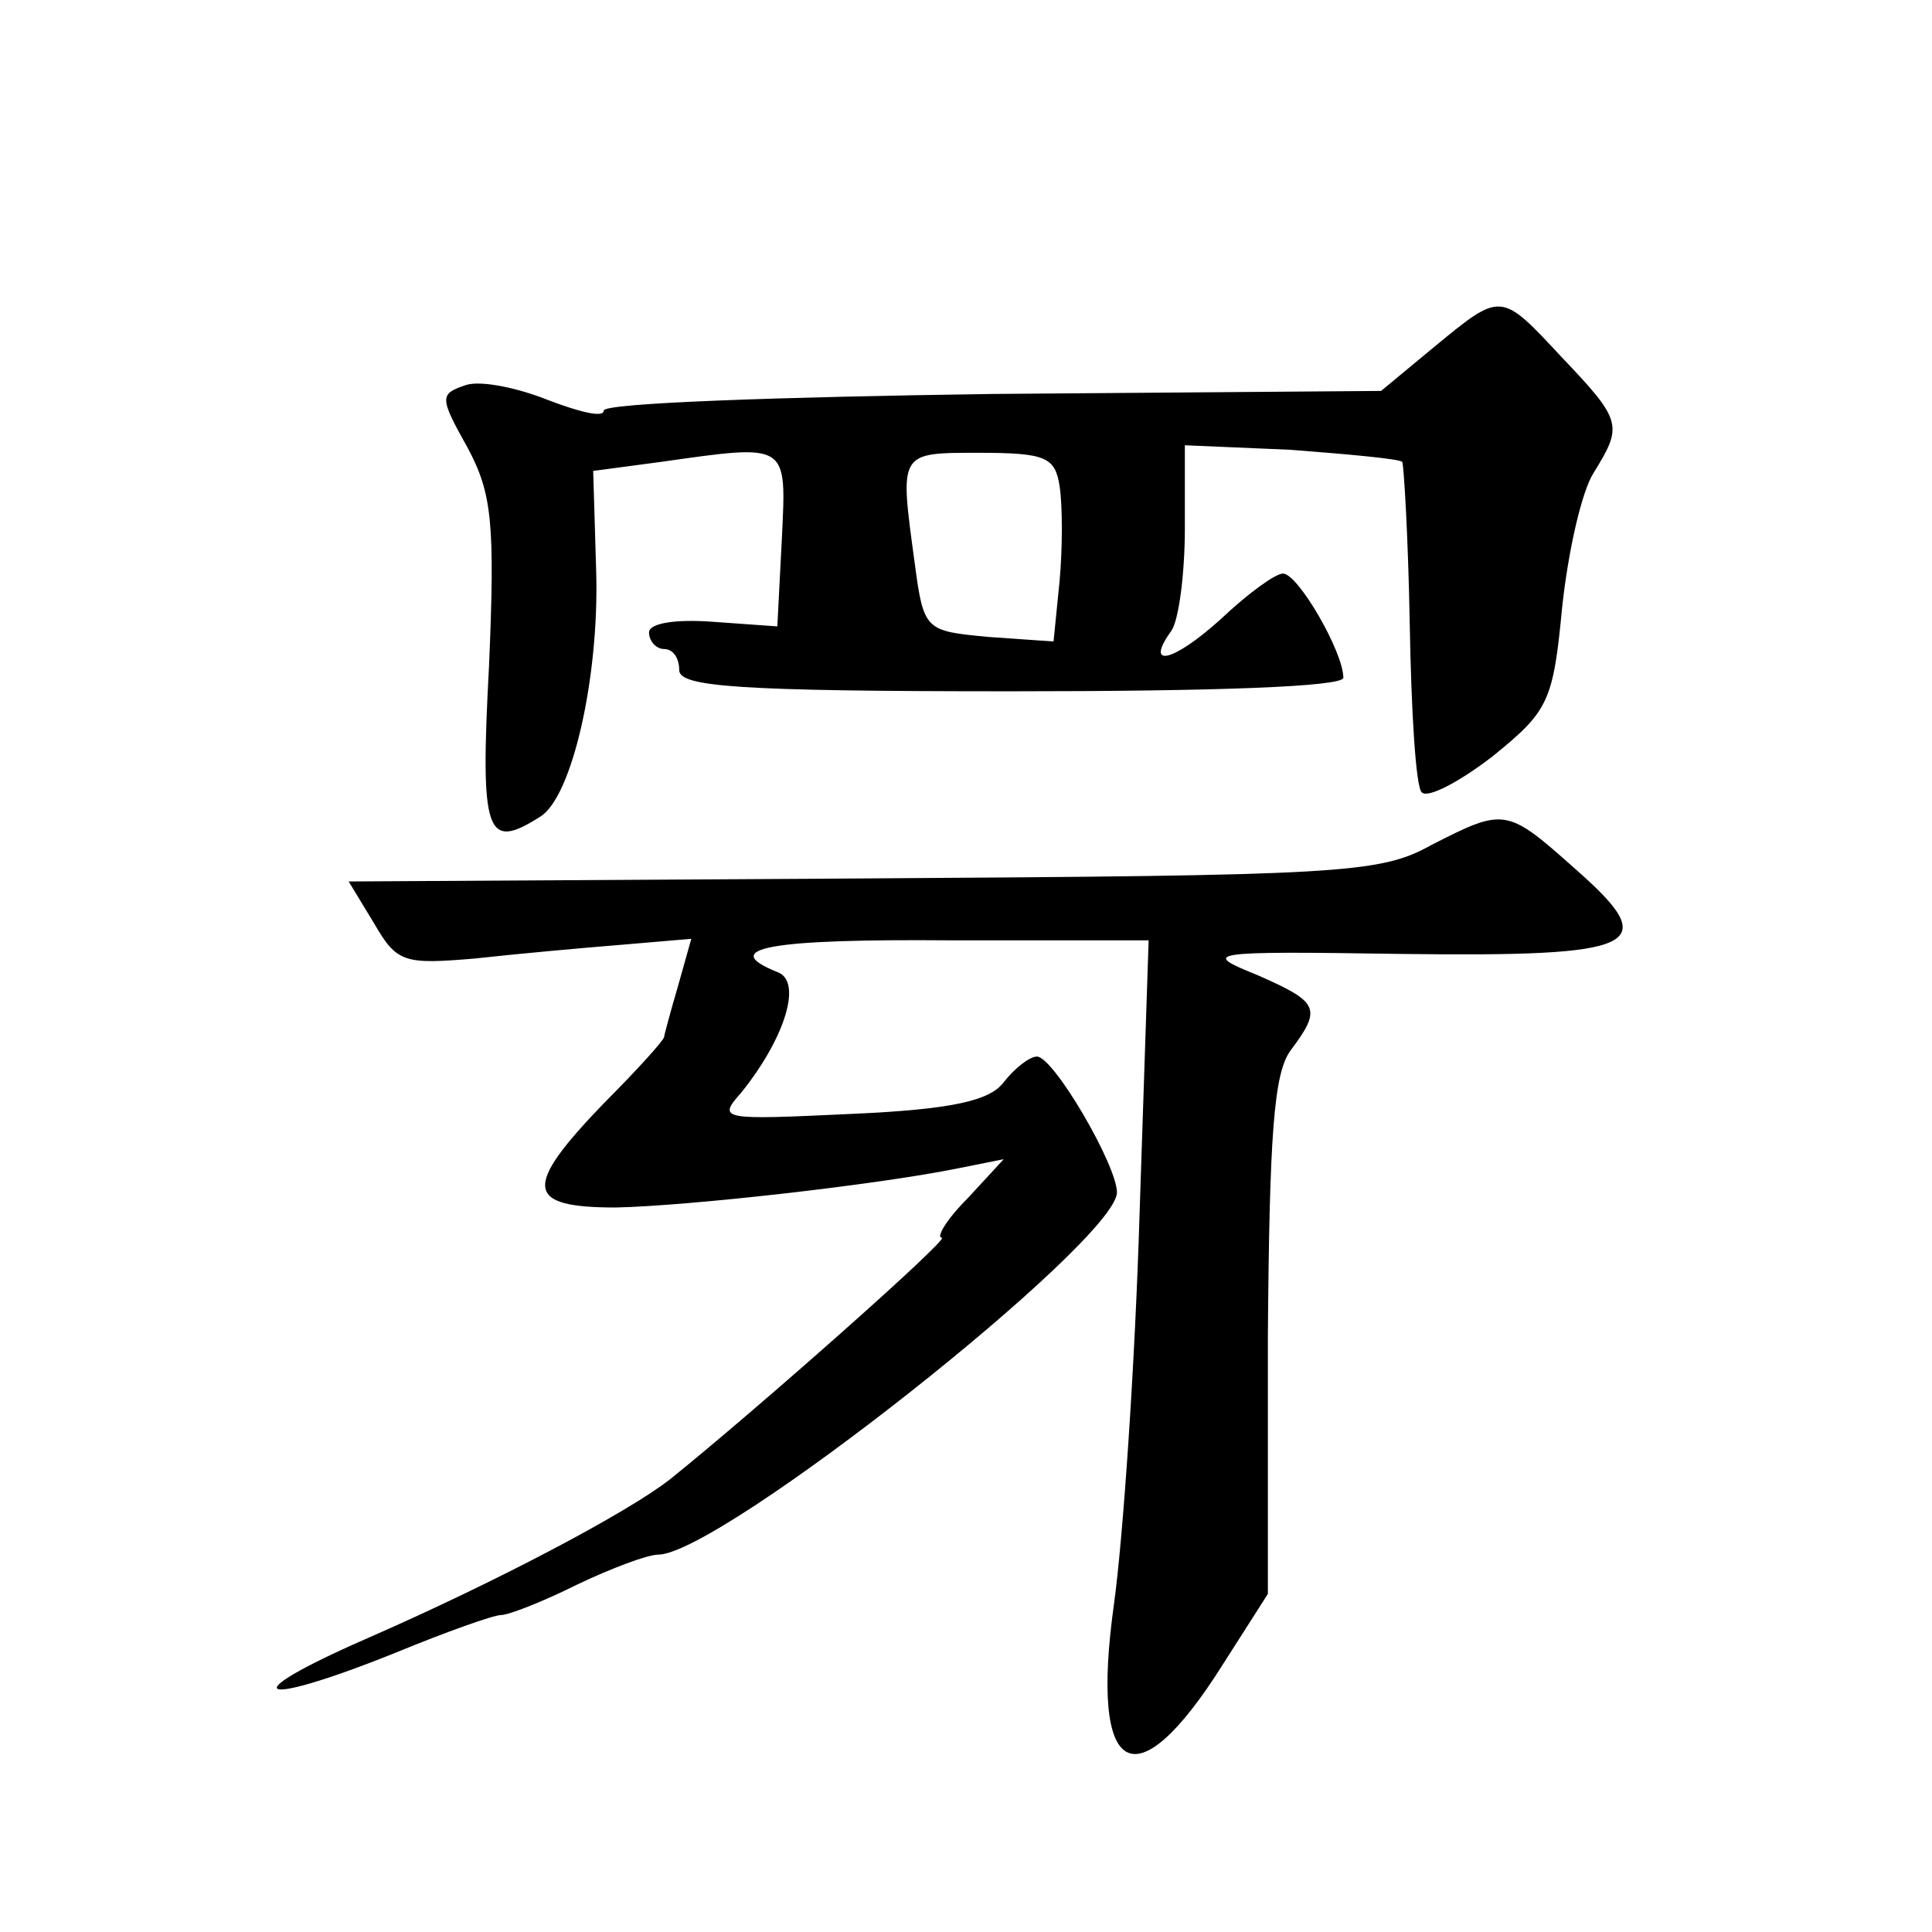 <?xml version="1.0" standalone="no"?>
<!DOCTYPE svg PUBLIC "-//W3C//DTD SVG 20010904//EN"
 "http://www.w3.org/TR/2001/REC-SVG-20010904/DTD/svg10.dtd">
<svg version="1.0" xmlns="http://www.w3.org/2000/svg"
 width="128pt" height="128pt" viewBox="0 0 128 128"
 preserveAspectRatio="xMidYMid meet">
<g transform="translate(0,128) scale(0.1,-0.1)"
fill="#0" stroke="none">
<path d="M950 1050 l-35 -29 -257 -2 c-142 -2 -258 -6 -258 -11 0 -5 -16 -1 -37
7 -20 8 -44 13 -54 10 -18 -6 -18 -8 1 -42 16 -30 18 -50 14 -144 -6 -112 -2 -123
34 -100 21 13 39 92 37 162 l-2 67 45 6 c85 12 83 13 80 -51 l-3 -58 -42 3 c-26
2 -43 -1 -43 -7 0 -6 5 -11 10 -11 6 0 10 -6 10 -14 0 -11 39 -14 220 -14 135 0
220 3 220 9 0 17 -30 69 -40 69 -5 0 -23 -13 -41 -30 -32 -29 -51 -33 -33 -8 5
7 9 38 9 68 l0 55 70 -3 c39 -3 72 -6 74 -8 1 -1 4 -50 5 -108 1 -57 4 -108 8 -111
4 -4 25 7 47 24 37 30 40 36 46 99 4 37 13 77 21 89 19 31 19 34 -21 76 -41 44
-40 44 -85 7z m-248 -92 c2 -13 2 -41 0 -63 l-4 -40 -43 3 c-42 4 -43 4 -49 49
-10 74 -11 73 43 73 44 0 50 -3 53 -22z M948 720 c-34 -19 -61 -20 -377 -22 l-340
-2 17 -28 c15 -26 20 -27 67 -23 27 3 71 7 96 9 l47 4 -9 -32 c-5 -17 -9 -32 -9
-33 0 -2 -18 -22 -40 -44 -54 -56 -52 -69 8 -69 48 1 173 15 227 26 l30 6 -24 -26
c-14 -14 -21 -26 -17 -26 6 0 -124 -115 -180 -160 -28 -22 -115 -68 -202 -106 -89
-39 -72 -46 20 -9 34 14 65 25 70 25 5 0 28 9 50 20 23 11 47 20 54 20 41 0 304
208 304 240 0 18 -42 90 -53 90 -5 0 -15 -8 -22 -17 -9 -12 -33 -18 -101 -21 -86
-4 -89 -4 -73 14 29 36 41 74 24 80 -40 16 -4 22 115 21 l131 0 -6 -181 c-3 -100
-11 -216 -17 -259 -16 -115 14 -132 72 -40 l30 47 0 170 c1 135 4 175 15 190 21
28 19 32 -22 50 -37 15 -35 16 95 14 159 -2 174 5 116 56 -46 41 -47 41 -96 16z"/>
</g>
</svg>
